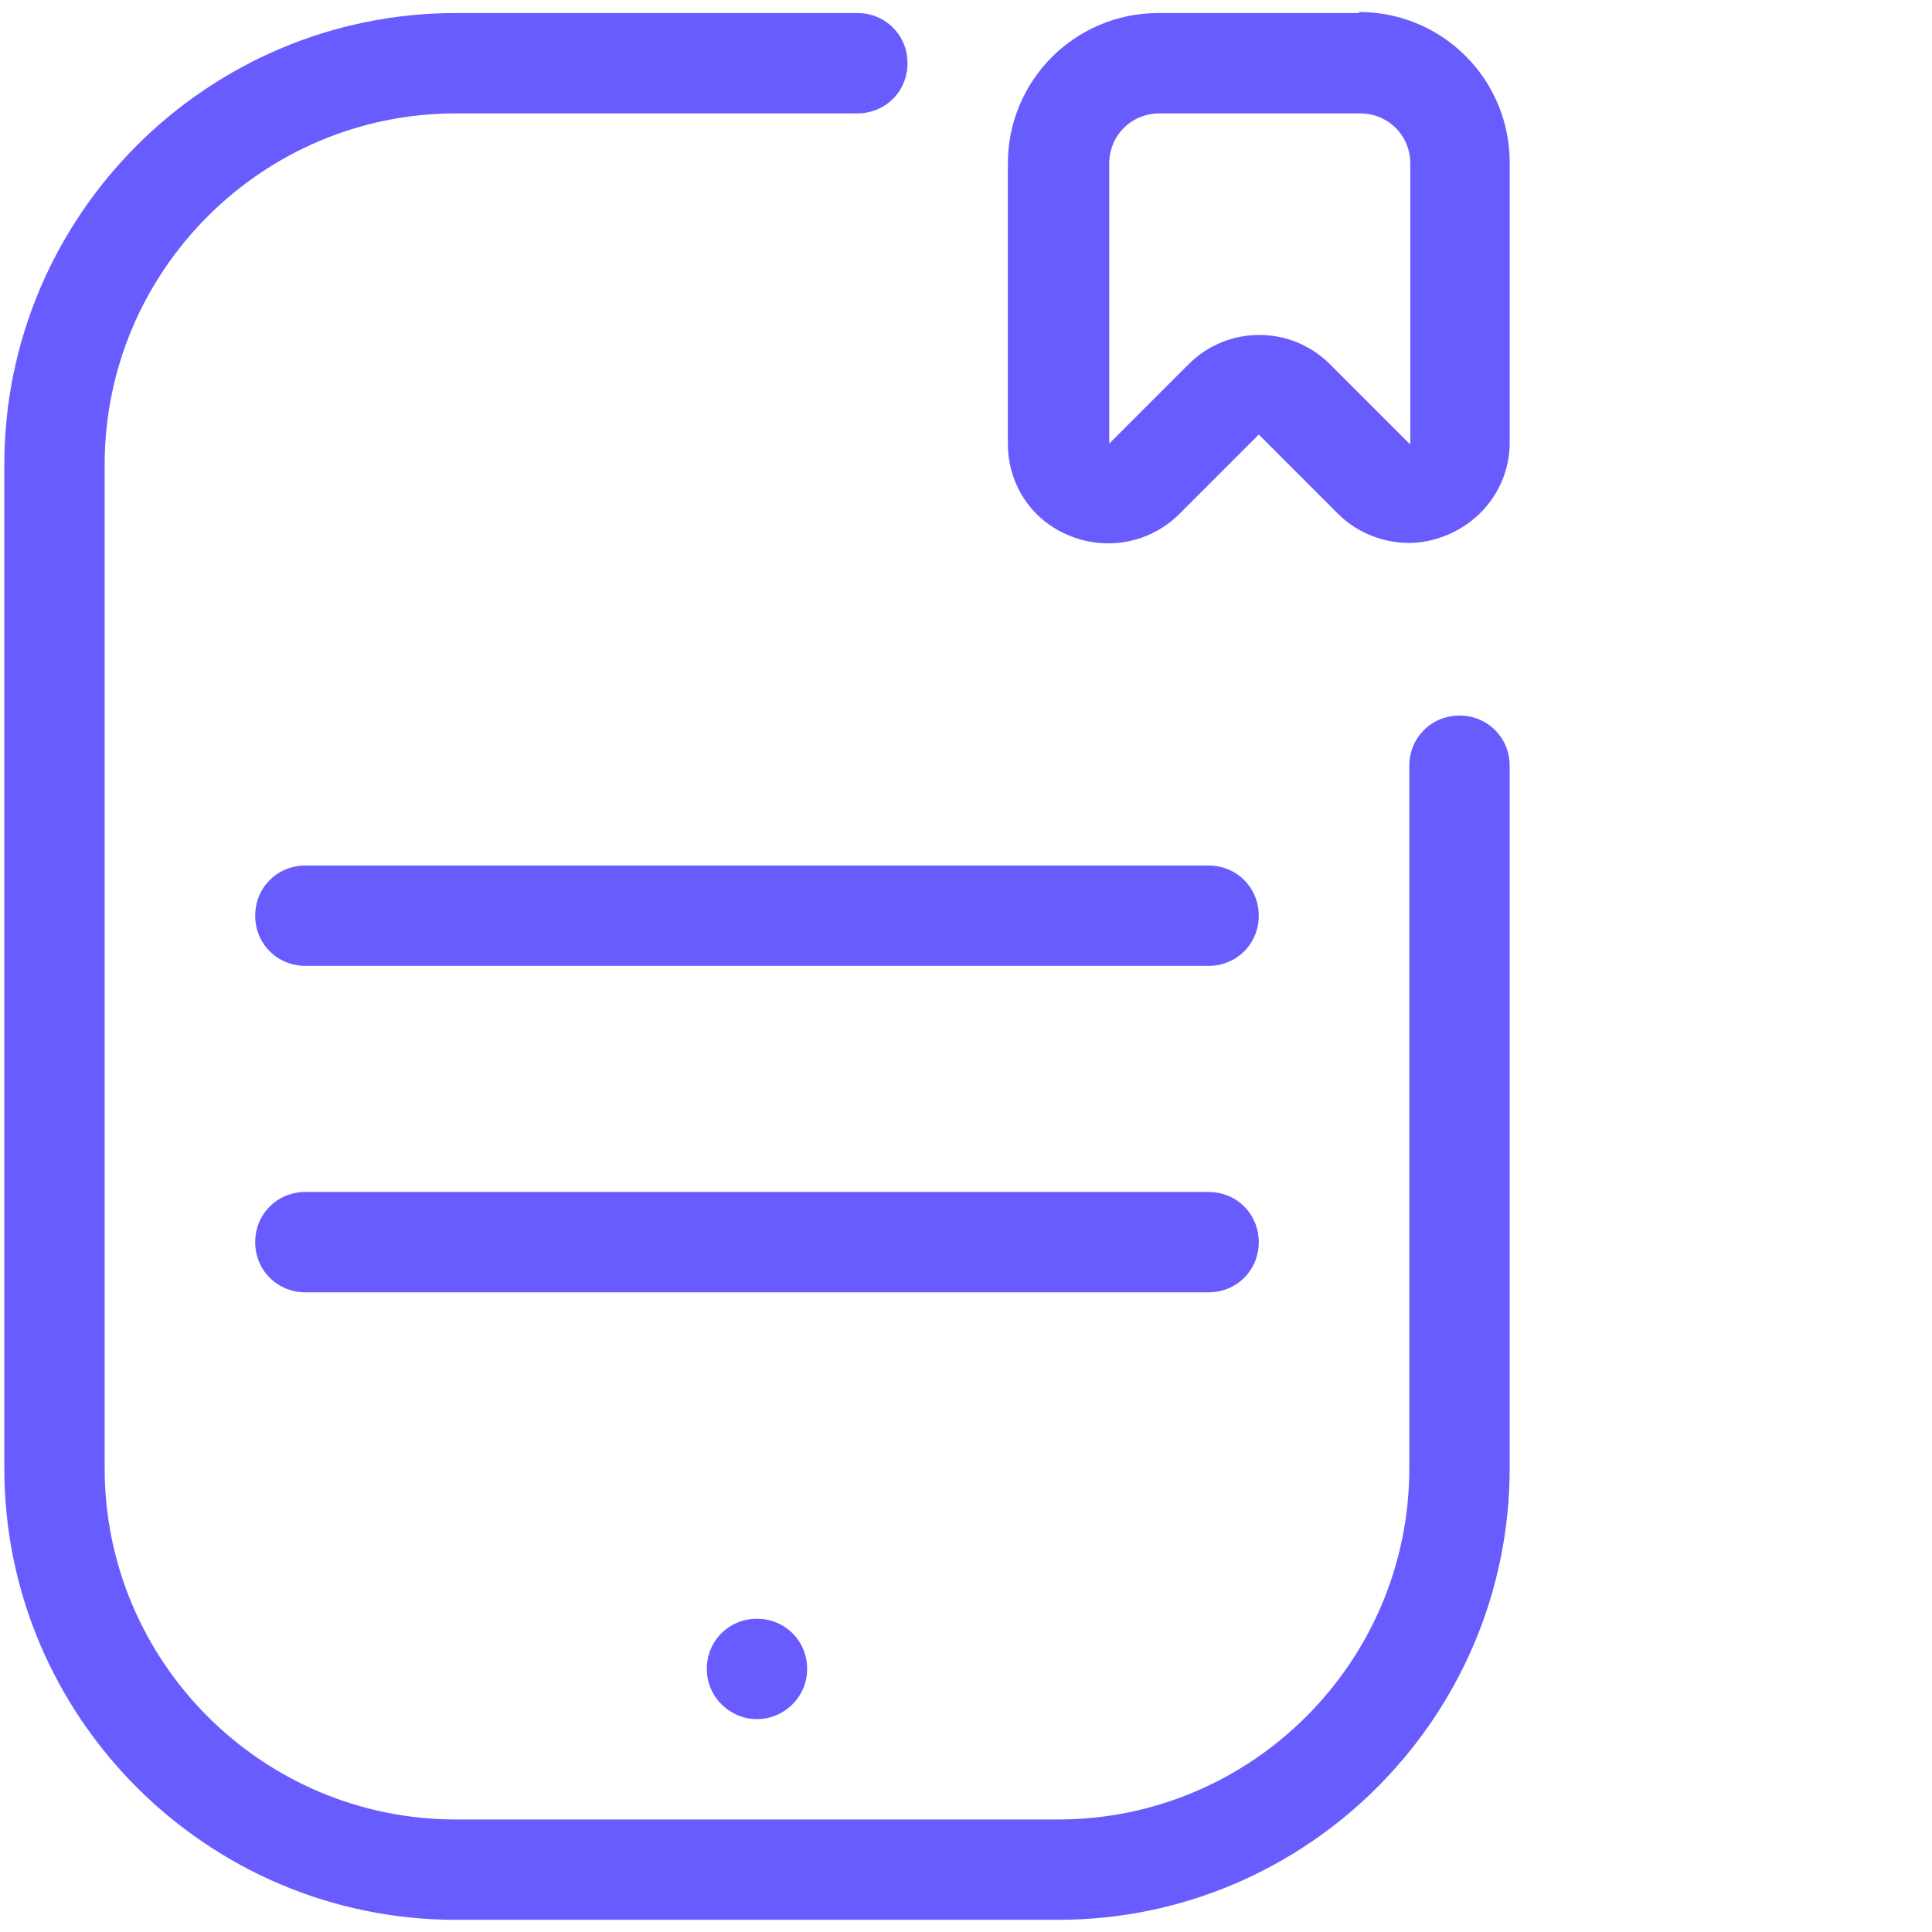<?xml version="1.0" encoding="UTF-8"?>
<svg id="Layer_1" xmlns="http://www.w3.org/2000/svg" version="1.1" viewBox="0 0 100 100">
  <!-- Generator: Adobe Illustrator 29.7.1, SVG Export Plug-In . SVG Version: 2.1.1 Build 8)  -->
  <defs>
    <style>
      .st0 {
        fill: #685cff;
      }
    </style>
  </defs>
  <path class="st0" d="M75.543,37.037c-1.454,0-2.597,1.143-2.597,2.597v36.361c0,10.025-8.155,18.181-18.181,18.181h-31.167c-10.025,0-18.181-8.155-18.181-18.181V24.05c-0-10.025,8.155-18.181,18.181-18.181h20.778c1.454,0,2.597-1.143,2.597-2.597s-1.143-2.597-2.597-2.597h-20.778C10.716.675.223,11.168.223,24.05v51.945c0,12.882,10.493,23.375,23.375,23.375h31.167c12.882,0,23.375-10.493,23.375-23.375v-36.361c0-1.454-1.143-2.597-2.597-2.597Z"/>
  <path class="st0" d="M62.557,44.799H15.806c-1.454,0-2.597,1.143-2.597,2.597s1.143,2.597,2.597,2.597h46.75c1.454,0,2.597-1.143,2.597-2.597s-1.143-2.597-2.597-2.597Z"/>
  <path class="st0" d="M62.557,61.696H15.806c-1.454,0-2.597,1.143-2.597,2.597s1.143,2.597,2.597,2.597h46.75c1.454,0,2.597-1.143,2.597-2.597s-1.143-2.597-2.597-2.597Z"/>
  <path class="st0" d="M39.181,83.787c-1.454,0-2.597,1.143-2.597,2.597s1.195,2.597,2.597,2.597,2.597-1.143,2.597-2.597-1.143-2.597-2.597-2.597h0Z"/>
  <path class="st0" d="M70.348.675h-10.389c-4.311,0-7.792,3.48-7.792,7.792v14.493c0,2.13,1.247,4,3.221,4.779,1.922.779,4.156.364,5.662-1.143l4.104-4.104,4.104,4.104c.987.987,2.338,1.506,3.688,1.506.675,0,1.351-.156,1.974-.416,1.974-.831,3.221-2.701,3.221-4.779v-14.493c0-4.311-3.48-7.792-7.792-7.792,0,0,0,.052,0,.052ZM72.946,22.96l-4.104-4.104c-2.026-2.026-5.298-2.026-7.324,0l-4.104,4.104v-14.493c0-1.454,1.143-2.597,2.597-2.597h10.389c1.454,0,2.597,1.143,2.597,2.597v14.493h-.052Z"/>
</svg>